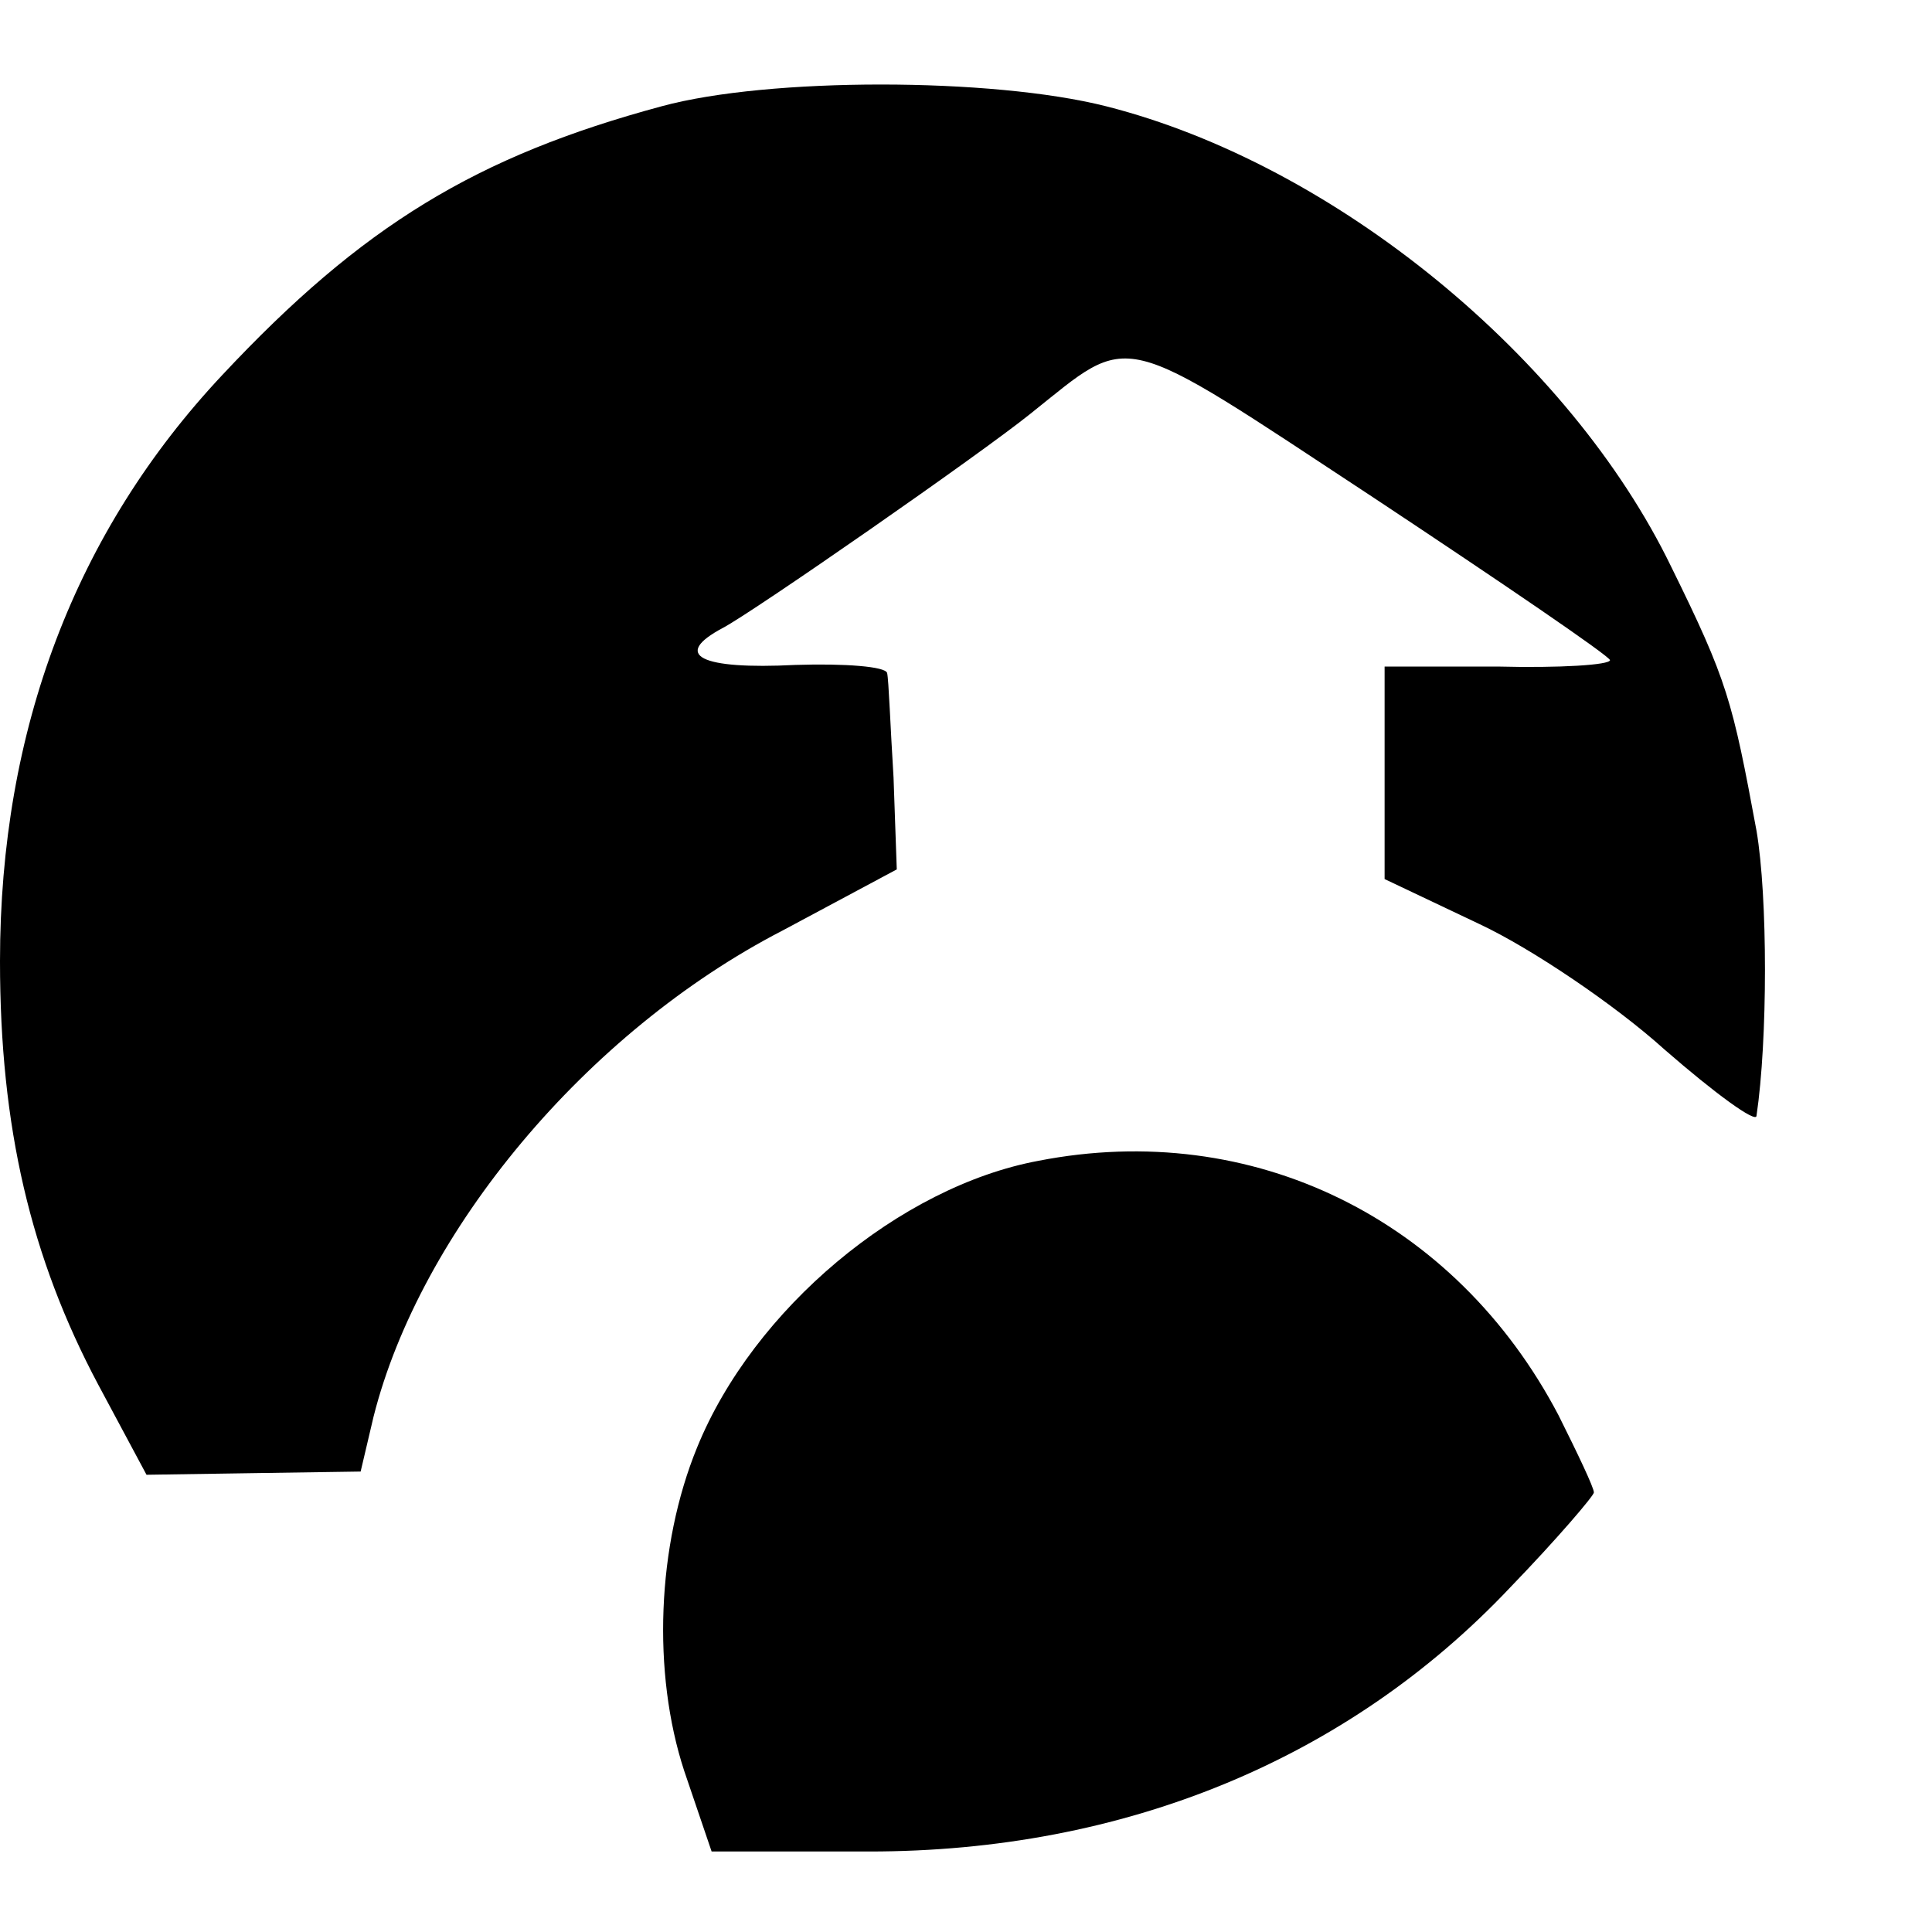 <?xml version="1.0" standalone="no"?>
<!DOCTYPE svg PUBLIC "-//W3C//DTD SVG 20010904//EN"
 "http://www.w3.org/TR/2001/REC-SVG-20010904/DTD/svg10.dtd">
<svg version="1.0" xmlns="http://www.w3.org/2000/svg"
 width="120pt" height="120pt" viewBox="0 0 120 120"
 preserveAspectRatio="xMidYMid meet">
<g transform="translate(0,120) scale(0.1,-0.1)"
fill="#000000" stroke="none">
<path d="M411 1134 c-115 -31 -186 -74 -273 -167 -91 -97 -138 -220 -138 -364
0 -103 19 -184 61 -263 l30 -56 66 1 67 1 8 34 c29 115 132 239 254 302 l71
38 -2 57 c-2 32 -3 61 -4 65 -1 4 -26 6 -57 5 -59 -3 -77 6 -45 23 19 10 160
108 191 133 64 51 52 54 213 -52 80 -53 146 -98 147 -101 0 -3 -31 -5 -70 -4
l-70 0 0 -66 0 -66 59 -28 c32 -15 84 -50 115 -78 31 -27 57 -46 57 -41 7 47
7 136 0 177 -15 81 -18 93 -53 164 -63 130 -209 250 -351 286 -71 18 -210 18
-276 0z"/>
<path d="M645 479 c-86 -16 -177 -92 -212 -178 -25 -61 -28 -140 -8 -201 l17
-50 98 0 c158 0 297 57 398 164 29 30 52 57 52 59 0 3 -10 24 -22 48 -64 122
-190 184 -323 158z"/>
</g>
</svg>
